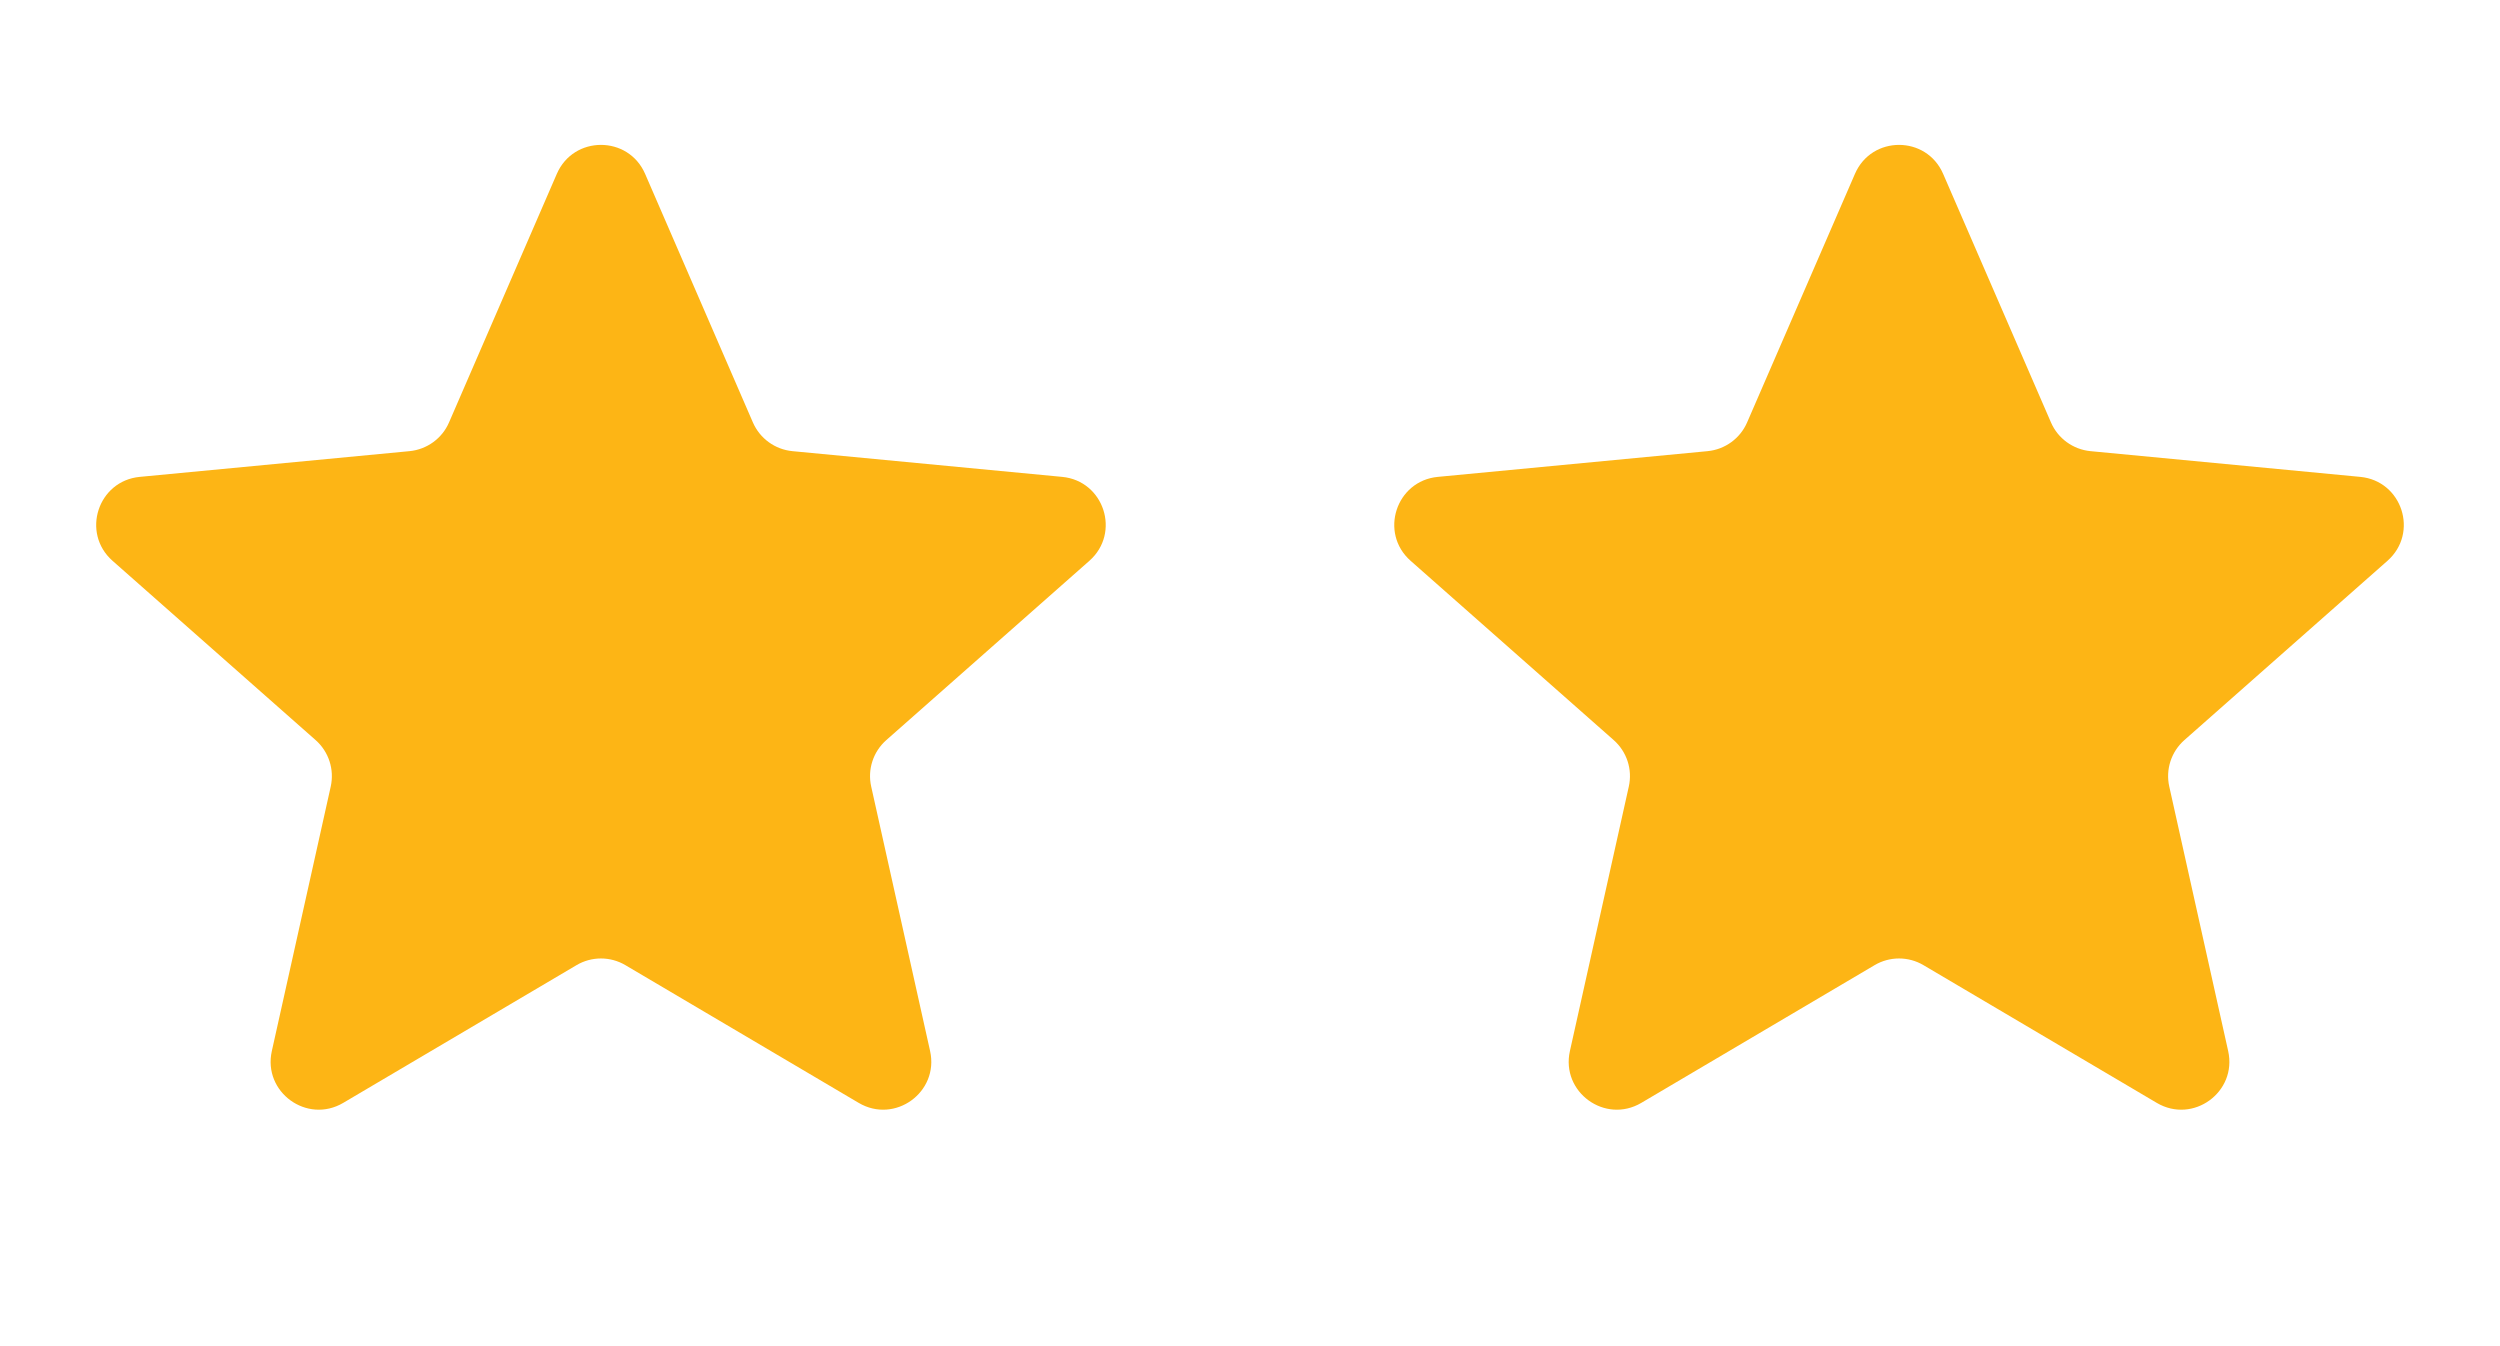 <svg width="52" height="28" viewBox="0 0 52 28" fill="none" xmlns="http://www.w3.org/2000/svg">
<path d="M11.582 3.616C11.931 2.813 13.069 2.813 13.418 3.616L15.66 8.786C15.805 9.12 16.12 9.349 16.482 9.384L22.093 9.919C22.964 10.002 23.316 11.084 22.66 11.664L18.435 15.394C18.162 15.635 18.041 16.005 18.121 16.361L19.346 21.862C19.536 22.716 18.615 23.385 17.861 22.94L13.008 20.075C12.695 19.89 12.305 19.89 11.992 20.075L7.139 22.94C6.385 23.385 5.464 22.716 5.654 21.862L6.879 16.361C6.958 16.005 6.838 15.635 6.565 15.394L2.34 11.664C1.684 11.084 2.036 10.002 2.907 9.919L8.518 9.384C8.88 9.349 9.196 9.12 9.34 8.786L11.582 3.616Z" fill="#FDB515"/>
<path d="M38.583 3.616C38.931 2.813 40.069 2.813 40.417 3.616L42.66 8.786C42.804 9.12 43.12 9.349 43.482 9.384L49.093 9.919C49.964 10.002 50.316 11.084 49.66 11.664L45.435 15.394C45.162 15.635 45.041 16.005 45.121 16.361L46.346 21.862C46.536 22.716 45.615 23.385 44.861 22.94L40.008 20.075C39.695 19.89 39.305 19.89 38.992 20.075L34.139 22.94C33.385 23.385 32.464 22.716 32.654 21.862L33.879 16.361C33.959 16.005 33.838 15.635 33.565 15.394L29.34 11.664C28.684 11.084 29.036 10.002 29.907 9.919L35.518 9.384C35.88 9.349 36.196 9.12 36.34 8.786L38.583 3.616Z" fill="#FDB515"/>
</svg>
